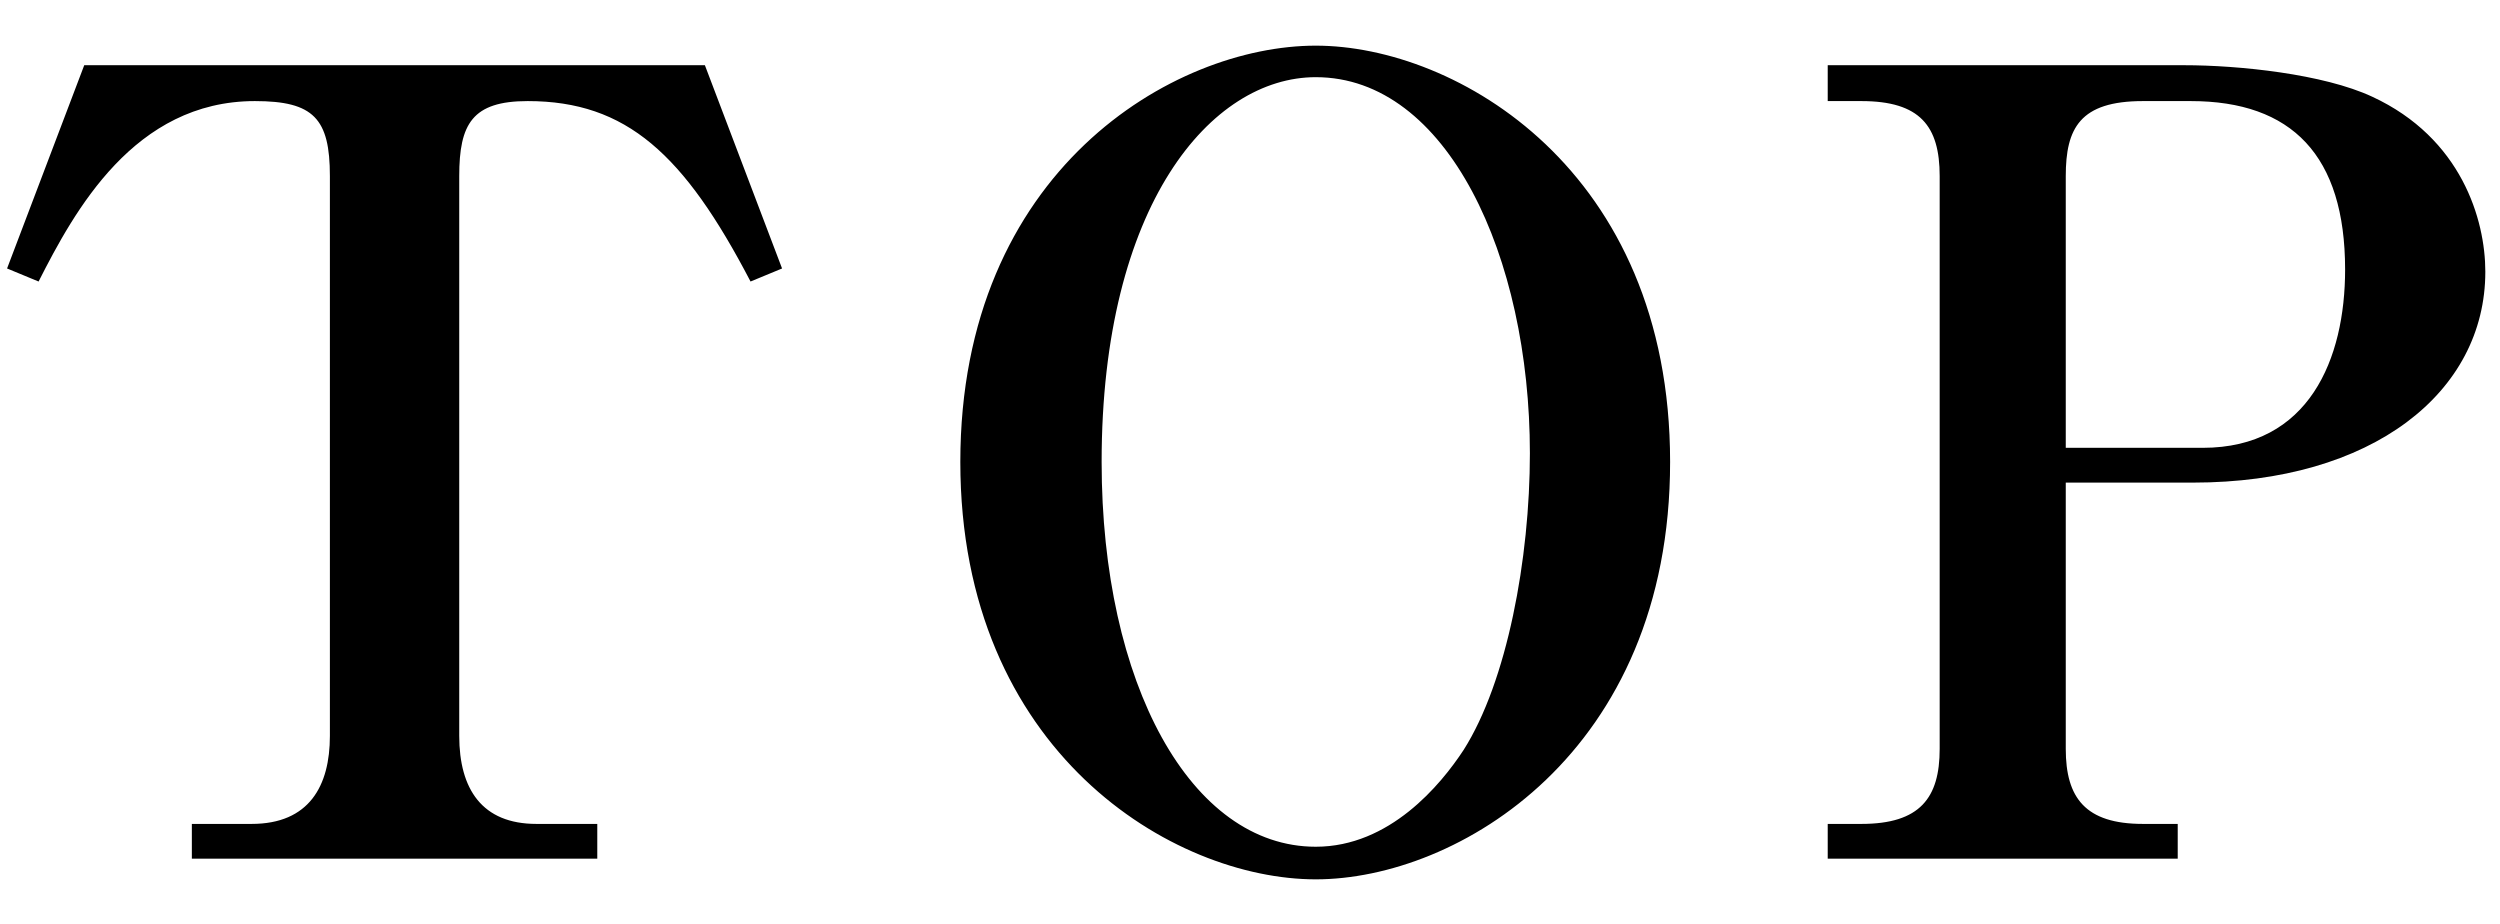 <?xml version="1.0" encoding="UTF-8"?>
<svg width="46px" height="17px" viewBox="0 0 46 17" version="1.1" xmlns="http://www.w3.org/2000/svg" xmlns:xlink="http://www.w3.org/1999/xlink">
    <!-- Generator: Sketch 50.2 (55047) - http://www.bohemiancoding.com/sketch -->
    <title>text_menu_top_pc</title>
    <desc>Created with Sketch.</desc>
    <defs></defs>
    <g id="PC_INDEX" stroke="none" stroke-width="1" fill="none" fill-rule="evenodd">
        <path d="M14.39,4.94 L13.81,5.18 C12.59,2.84 11.53,1.86 9.71,1.86 C8.69,1.86 8.45,2.28 8.45,3.24 L8.45,13.54 C8.45,14.52 8.87,15.16 9.87,15.16 L10.99,15.16 L10.99,15.8 L3.53,15.8 L3.53,15.16 L4.63,15.16 C5.69,15.16 6.07,14.46 6.07,13.54 L6.07,3.24 C6.07,2.18 5.77,1.86 4.69,1.86 C2.47,1.86 1.37,3.88 0.71,5.18 L0.13,4.94 L1.55,1.2 L12.97,1.2 L14.39,4.94 Z M30.73,8.5 C30.73,13.86 26.81,16.18 24.21,16.18 C21.59,16.18 17.67,13.84 17.67,8.5 C17.67,3.14 21.59,0.84 24.21,0.84 C26.79,0.84 30.73,3.12 30.73,8.5 Z M28.15,8.34 C28.15,4.72 26.63,1.42 24.21,1.42 C22.29,1.42 20.27,3.76 20.27,8.5 C20.27,12.58 21.91,15.58 24.21,15.58 C25.57,15.58 26.51,14.44 26.93,13.8 C27.73,12.54 28.15,10.28 28.15,8.34 Z M40.35,8.88 L38.01,8.88 L38.01,13.78 C38.01,14.68 38.37,15.16 39.43,15.16 L40.07,15.16 L40.07,15.8 L33.63,15.8 L33.63,15.16 L34.25,15.16 C35.33,15.16 35.69,14.68 35.69,13.78 L35.69,3.24 C35.69,2.32 35.33,1.86 34.25,1.86 L33.63,1.86 L33.63,1.2 L40.19,1.2 C41.19,1.2 42.75,1.36 43.65,1.78 C45.29,2.54 45.73,4.04 45.73,5 C45.73,7.22 43.65,8.88 40.35,8.88 Z M38.01,3.24 L38.01,8.24 L40.53,8.24 C42.49,8.24 43.15,6.6 43.15,4.96 C43.15,2.86 42.17,1.86 40.31,1.86 L39.43,1.86 C38.27,1.86 38.01,2.36 38.01,3.24 Z" id="text_menu_top_pc" fill="#000000"></path>
    </g>
</svg>